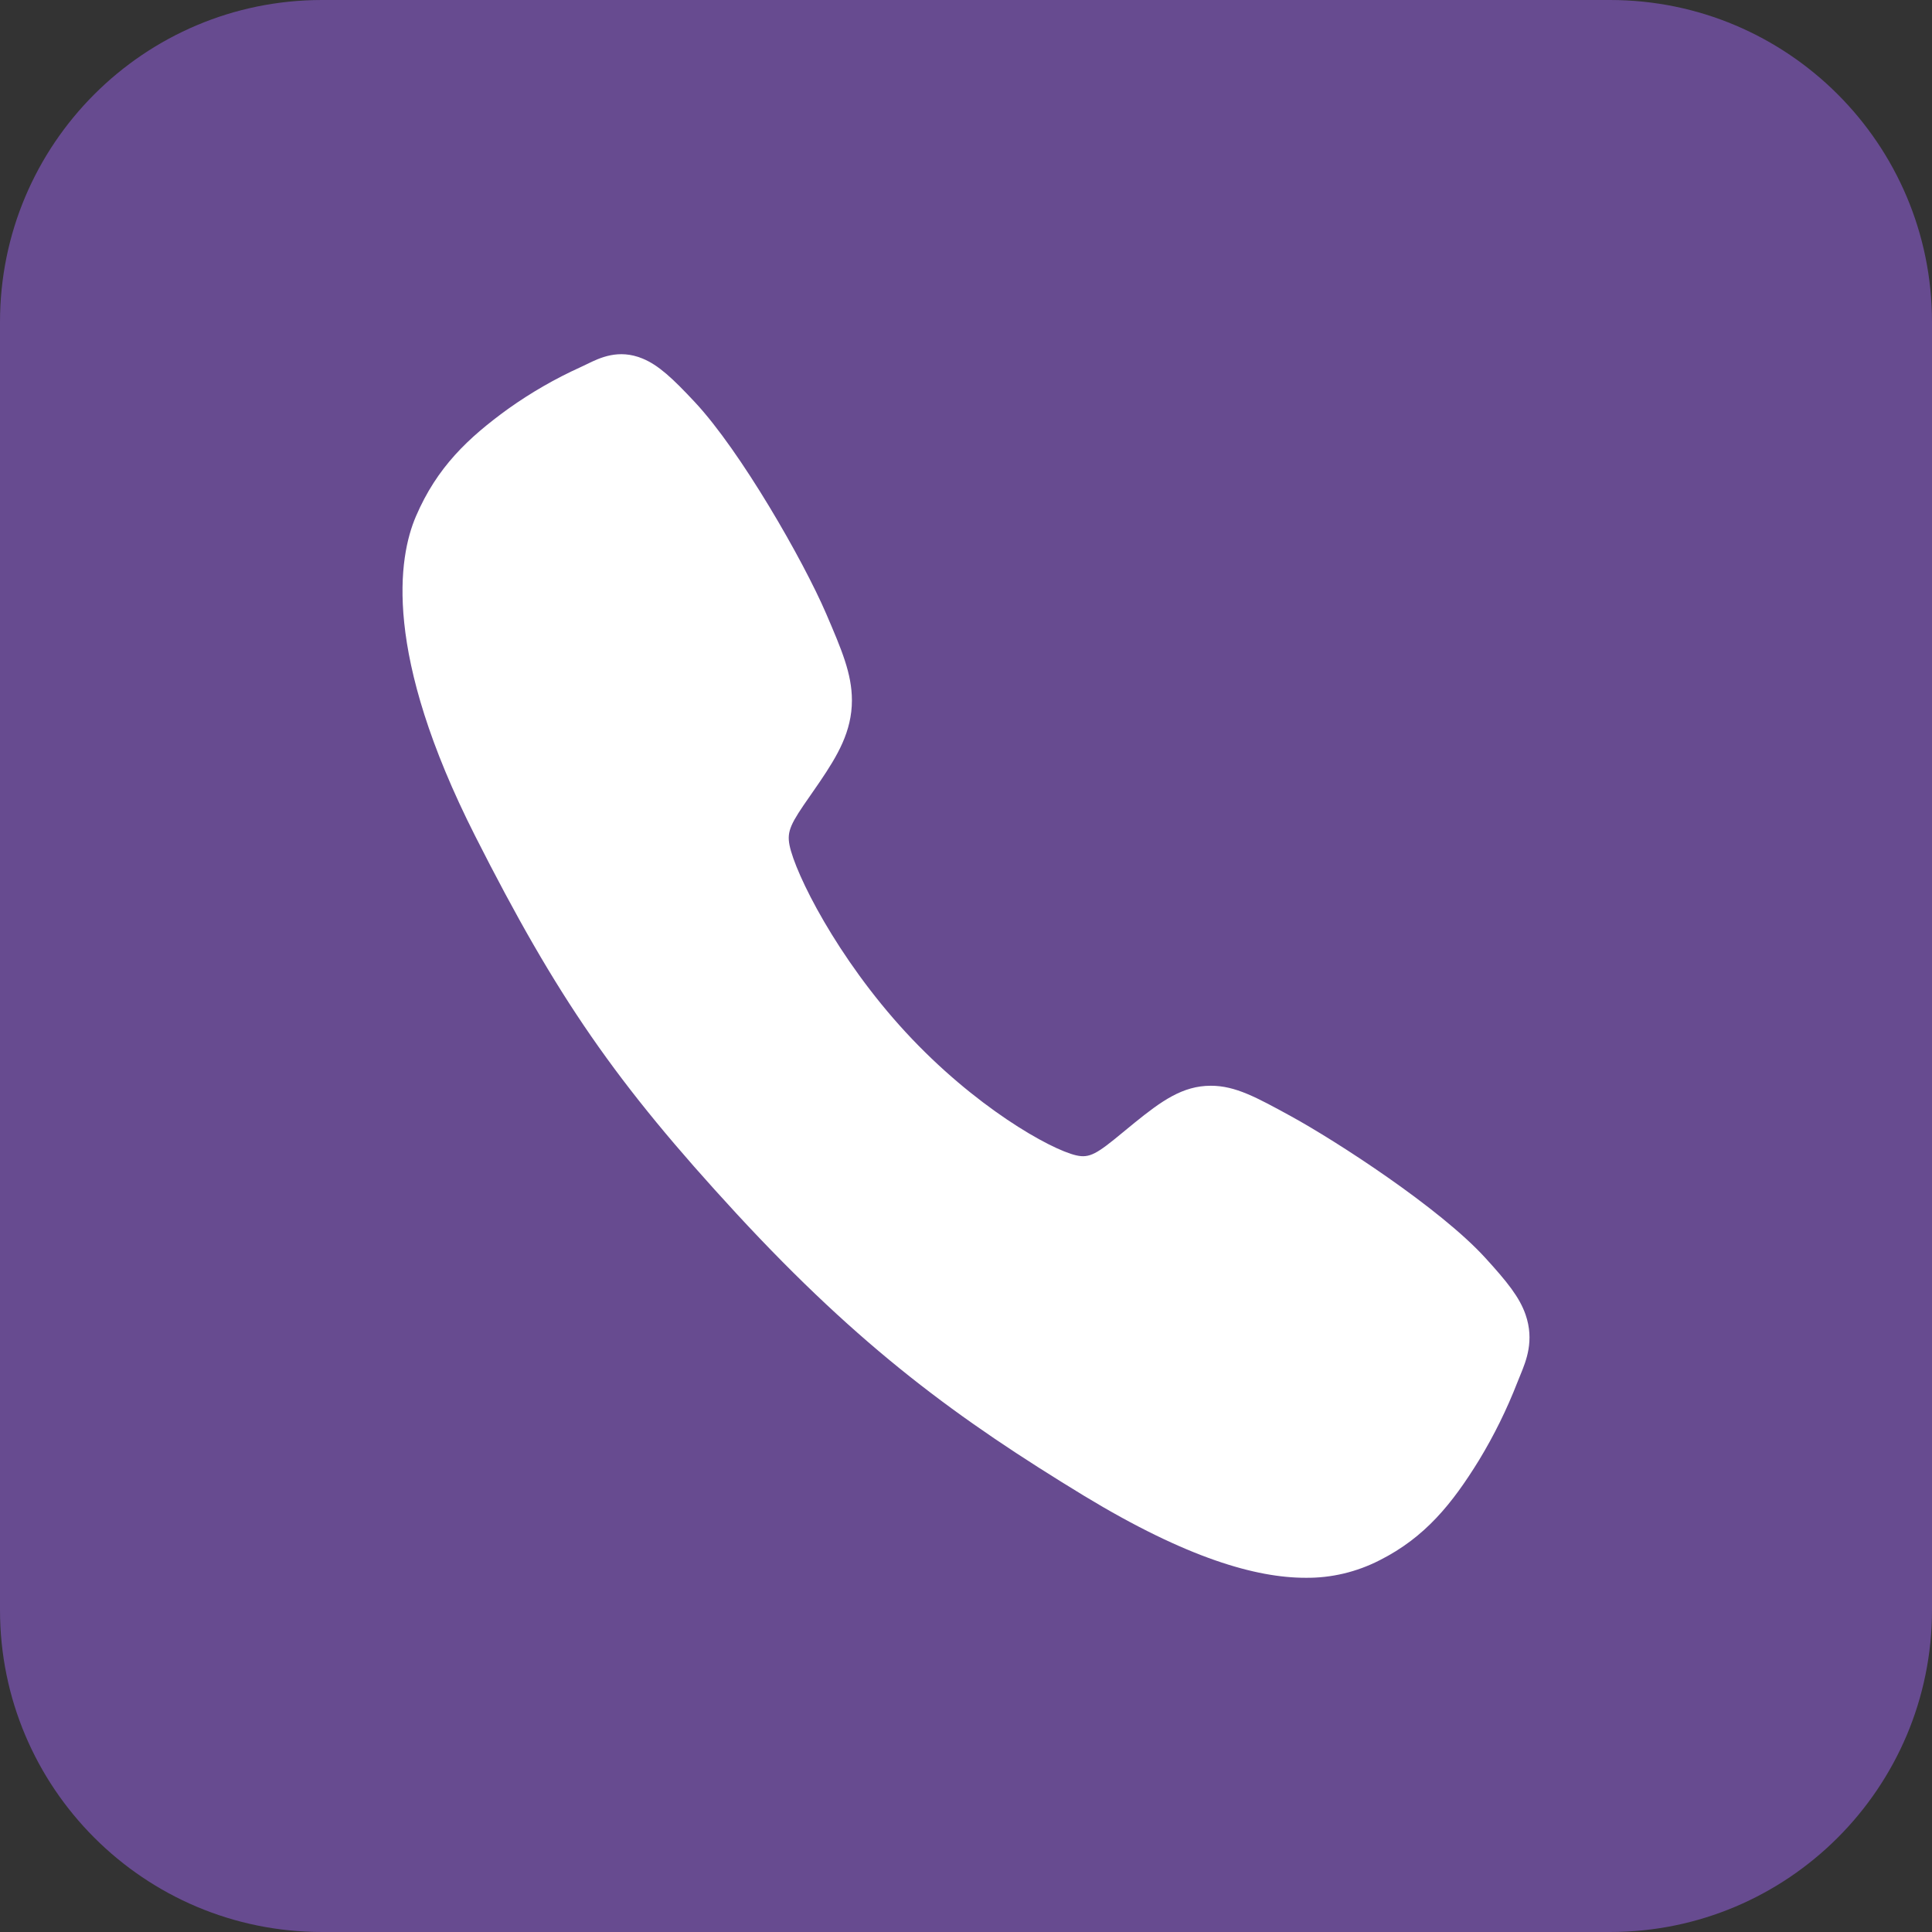 <?xml version="1.0" encoding="UTF-8"?> <svg xmlns="http://www.w3.org/2000/svg" width="120" height="120" viewBox="0 0 120 120" fill="none"><rect x="0" y="0" width="120" height="120" fill="#333333" stroke="none"/> <path d="M0 20C0 8.954 8.954 0 20 0H100C111.046 0 120 8.954 120 20V100C120 111.046 111.046 120 100 120H20C8.954 120 0 111.046 0 100V20Z" fill="#674B90"></path> <path d="M81.09 97.999C78.039 97.999 73.754 96.802 67.337 92.91C59.534 88.16 53.498 83.775 45.737 75.372C38.255 67.255 34.613 61.999 29.517 51.932C23.76 40.566 24.741 34.608 25.838 32.062C27.145 29.018 29.073 27.198 31.566 25.391C32.982 24.384 34.48 23.521 36.042 22.813C36.198 22.74 36.343 22.67 36.473 22.608C37.247 22.229 38.419 21.657 39.904 22.268C40.894 22.672 41.779 23.498 43.164 24.983C46.003 28.023 49.884 34.793 51.315 38.118C52.276 40.359 52.912 41.838 52.914 43.498C52.914 45.44 52.014 46.938 50.921 48.555C50.717 48.858 50.514 49.148 50.317 49.43C49.127 51.127 48.866 51.617 49.038 52.492C49.387 54.251 51.986 59.488 56.257 64.115C60.528 68.741 65.213 71.384 66.84 71.76C67.681 71.956 68.142 71.66 69.755 70.323C69.986 70.132 70.224 69.933 70.472 69.735C72.138 68.389 73.454 67.438 75.201 67.438H75.211C76.731 67.438 78.033 68.154 80.19 69.334C83.003 70.875 89.428 75.033 92.246 78.119C93.616 79.618 94.38 80.575 94.754 81.649C95.316 83.266 94.787 84.533 94.441 85.381C94.383 85.522 94.319 85.676 94.252 85.848C93.594 87.54 92.794 89.163 91.863 90.696C90.201 93.394 88.518 95.482 85.708 96.902C84.265 97.643 82.686 98.018 81.09 97.999Z" fill="white"></path> </svg> 